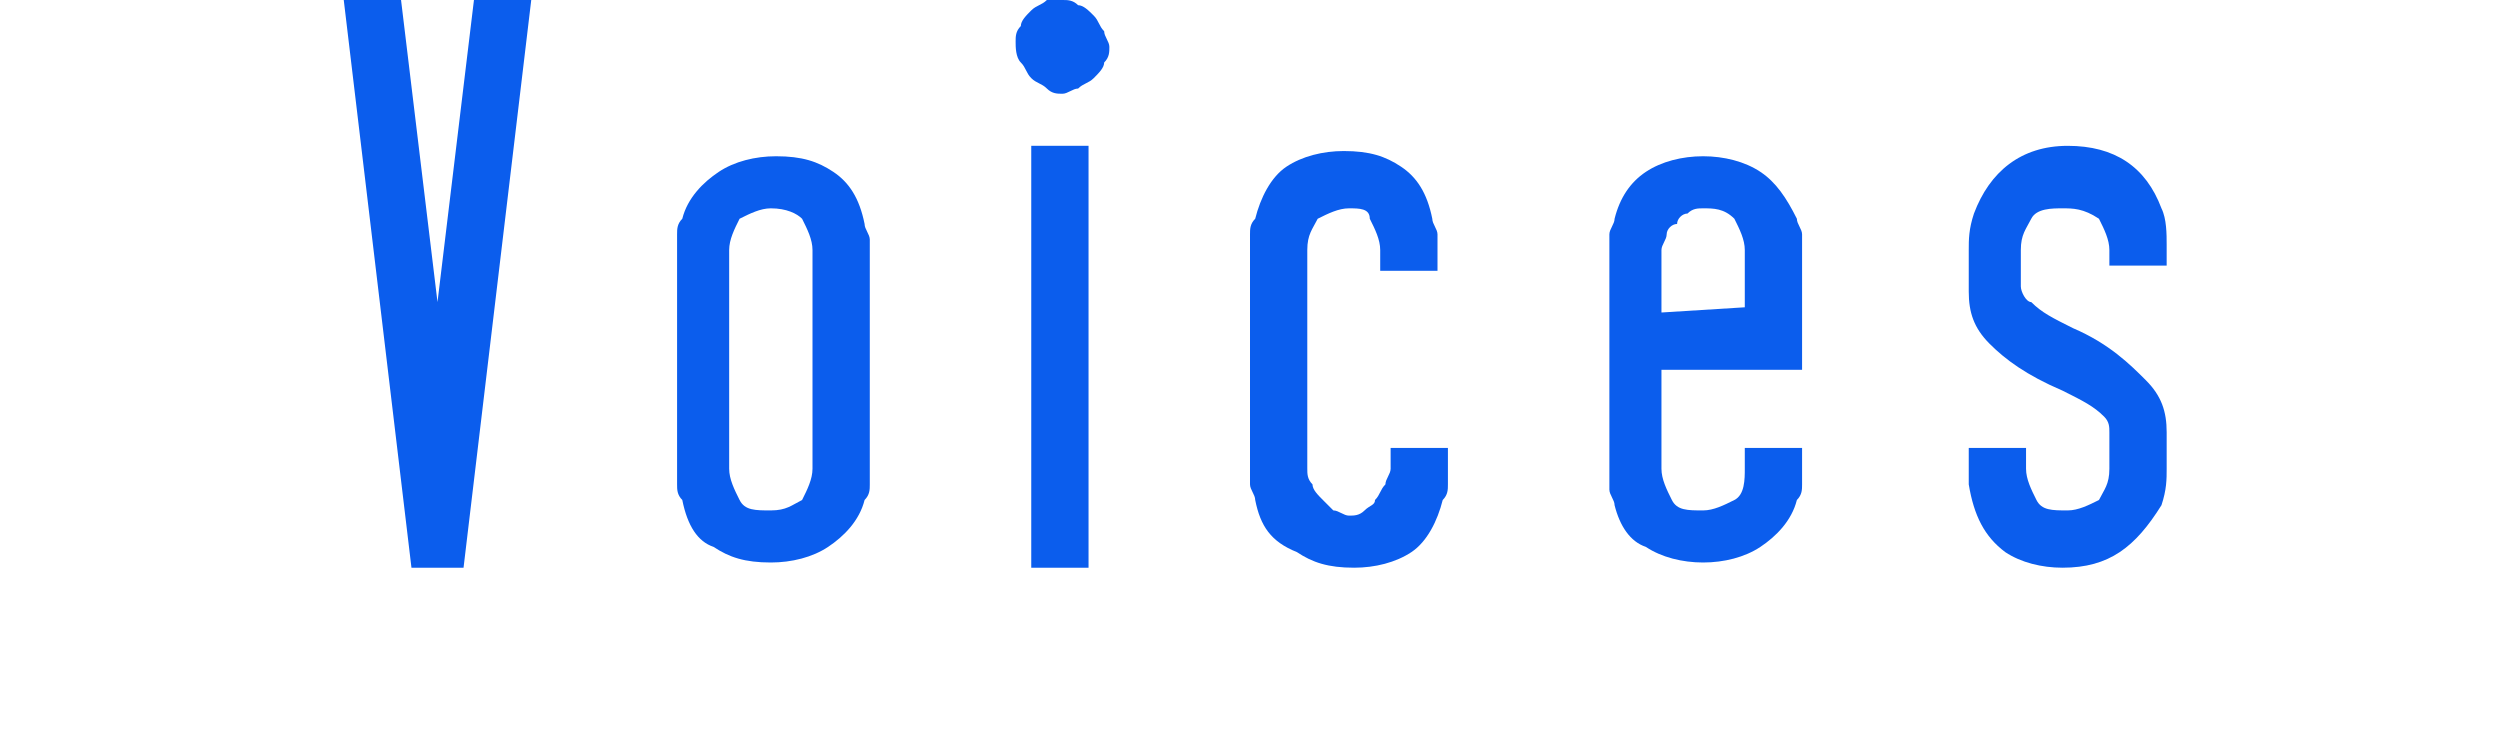 <?xml version="1.0" encoding="utf-8"?>
<!-- Generator: Adobe Illustrator 25.4.1, SVG Export Plug-In . SVG Version: 6.00 Build 0)  -->
<svg version="1.1" id="レイヤー_1" xmlns="http://www.w3.org/2000/svg" xmlns:xlink="http://www.w3.org/1999/xlink" x="0px"
	 y="0px" viewBox="0 0 48 14" style="enable-background:new 0 0 48 14;" xml:space="preserve">
<style type="text/css">
	.st0{fill:#0B5DED;}
</style>
<g>
	<path class="st0" d="M8.9,10.9h-1L6.6,0h1.1l0.7,5.8L9.1,0h1.1L8.9,10.9z"/>
	<path class="st0" d="M13.1,9.6C13,9.5,13,9.4,13,9.3c0-0.1,0-0.2,0-0.3V4.8c0-0.1,0-0.2,0-0.3c0-0.1,0-0.2,0.1-0.3
		c0.1-0.4,0.4-0.7,0.7-0.9S14.5,3,14.9,3c0.5,0,0.8,0.1,1.1,0.3c0.3,0.2,0.5,0.5,0.6,1c0,0.1,0.1,0.2,0.1,0.3s0,0.2,0,0.3V9
		c0,0.1,0,0.2,0,0.3s0,0.2-0.1,0.3c-0.1,0.4-0.4,0.7-0.7,0.9s-0.7,0.3-1.1,0.3c-0.5,0-0.8-0.1-1.1-0.3C13.4,10.4,13.2,10.1,13.1,9.6
		z M15.6,9V4.8c0-0.2-0.1-0.4-0.2-0.6C15.3,4.1,15.1,4,14.8,4c-0.2,0-0.4,0.1-0.6,0.2C14.1,4.4,14,4.6,14,4.8V9
		c0,0.2,0.1,0.4,0.2,0.6c0.1,0.2,0.3,0.2,0.6,0.2s0.4-0.1,0.6-0.2C15.5,9.4,15.6,9.2,15.6,9z"/>
	<path class="st0" d="M19.5,0.8c0-0.1,0-0.2,0.1-0.3c0-0.1,0.1-0.2,0.2-0.3S20,0.1,20.1,0s0.1,0,0.3,0c0.1,0,0.2,0,0.3,0.1
		c0.1,0,0.2,0.1,0.3,0.2s0.1,0.2,0.2,0.3c0,0.1,0.1,0.2,0.1,0.3s0,0.2-0.1,0.3c0,0.1-0.1,0.2-0.2,0.3s-0.2,0.1-0.3,0.2
		c-0.1,0-0.2,0.1-0.3,0.1c-0.1,0-0.2,0-0.3-0.1s-0.2-0.1-0.3-0.2c-0.1-0.1-0.1-0.2-0.2-0.3S19.5,0.9,19.5,0.8z M20.9,10.9h-1.1V2.8
		h1.1V10.9z"/>
	<path class="st0" d="M24.1,9.6c0-0.1-0.1-0.2-0.1-0.3s0-0.2,0-0.3V4.8c0-0.1,0-0.2,0-0.3c0-0.1,0-0.2,0.1-0.3
		c0.1-0.4,0.3-0.8,0.6-1s0.7-0.3,1.1-0.3c0.5,0,0.8,0.1,1.1,0.3s0.5,0.5,0.6,1c0,0.1,0.1,0.2,0.1,0.3s0,0.2,0,0.3v0.4h-1.1V4.8
		c0-0.2-0.1-0.4-0.2-0.6C26.3,4,26.1,4,25.9,4s-0.4,0.1-0.6,0.2c-0.1,0.2-0.2,0.3-0.2,0.6V9c0,0.1,0,0.2,0.1,0.3
		c0,0.1,0.1,0.2,0.2,0.3s0.1,0.1,0.2,0.2c0.1,0,0.2,0.1,0.3,0.1c0.1,0,0.2,0,0.3-0.1s0.2-0.1,0.2-0.2c0.1-0.1,0.1-0.2,0.2-0.3
		c0-0.1,0.1-0.2,0.1-0.3V8.6h1.1V9c0,0.1,0,0.2,0,0.3s0,0.2-0.1,0.3c-0.1,0.4-0.3,0.8-0.6,1c-0.3,0.2-0.7,0.3-1.1,0.3
		c-0.5,0-0.8-0.1-1.1-0.3C24.4,10.4,24.2,10.1,24.1,9.6z"/>
	<path class="st0" d="M31,9.7c0-0.1-0.1-0.2-0.1-0.3s0-0.2,0-0.3V4.8c0-0.1,0-0.2,0-0.3c0-0.1,0.1-0.2,0.1-0.3
		c0.1-0.4,0.3-0.7,0.6-0.9C31.9,3.1,32.3,3,32.7,3s0.8,0.1,1.1,0.3s0.5,0.5,0.7,0.9c0,0.1,0.1,0.2,0.1,0.3c0,0.1,0,0.2,0,0.3v2.3
		h-2.7V9c0,0.2,0.1,0.4,0.2,0.6c0.1,0.2,0.3,0.2,0.6,0.2c0.2,0,0.4-0.1,0.6-0.2s0.2-0.4,0.2-0.6V8.6h1.1V9c0,0.1,0,0.2,0,0.3
		s0,0.2-0.1,0.3c-0.1,0.4-0.4,0.7-0.7,0.9s-0.7,0.3-1.1,0.3c-0.4,0-0.8-0.1-1.1-0.3C31.3,10.4,31.1,10.1,31,9.7z M33.5,5.9V4.8
		c0-0.2-0.1-0.4-0.2-0.6C33.1,4,32.9,4,32.7,4c-0.1,0-0.2,0-0.3,0.1c-0.1,0-0.2,0.1-0.2,0.2c-0.1,0-0.2,0.1-0.2,0.2
		s-0.1,0.2-0.1,0.3V6L33.5,5.9L33.5,5.9z"/>
	<path class="st0" d="M39.6,10.9c-0.4,0-0.8-0.1-1.1-0.3c-0.4-0.3-0.6-0.7-0.7-1.3c0-0.1,0-0.3,0-0.7h1.1V9c0,0.2,0.1,0.4,0.2,0.6
		c0.1,0.2,0.3,0.2,0.6,0.2c0.2,0,0.4-0.1,0.6-0.2c0.1-0.2,0.2-0.3,0.2-0.6V8.3c0-0.1,0-0.2-0.1-0.3c-0.2-0.2-0.4-0.3-0.8-0.5
		c-0.7-0.3-1.1-0.6-1.4-0.9c-0.3-0.3-0.4-0.6-0.4-1V4.8c0-0.2,0-0.4,0.1-0.7c0.3-0.8,0.9-1.3,1.8-1.3c0.9,0,1.5,0.4,1.8,1.2
		c0.1,0.2,0.1,0.5,0.1,0.7v0.4h-1.1V4.8c0-0.2-0.1-0.4-0.2-0.6C40,4,39.8,4,39.6,4S39.1,4,39,4.2s-0.2,0.3-0.2,0.6v0.7
		c0,0.1,0.1,0.3,0.2,0.3c0.2,0.2,0.4,0.3,0.8,0.5c0.7,0.3,1.1,0.7,1.4,1c0.3,0.3,0.4,0.6,0.4,1V9c0,0.2,0,0.4-0.1,0.7
		C41,10.5,40.5,10.9,39.6,10.9z"/>
</g>
</svg>
